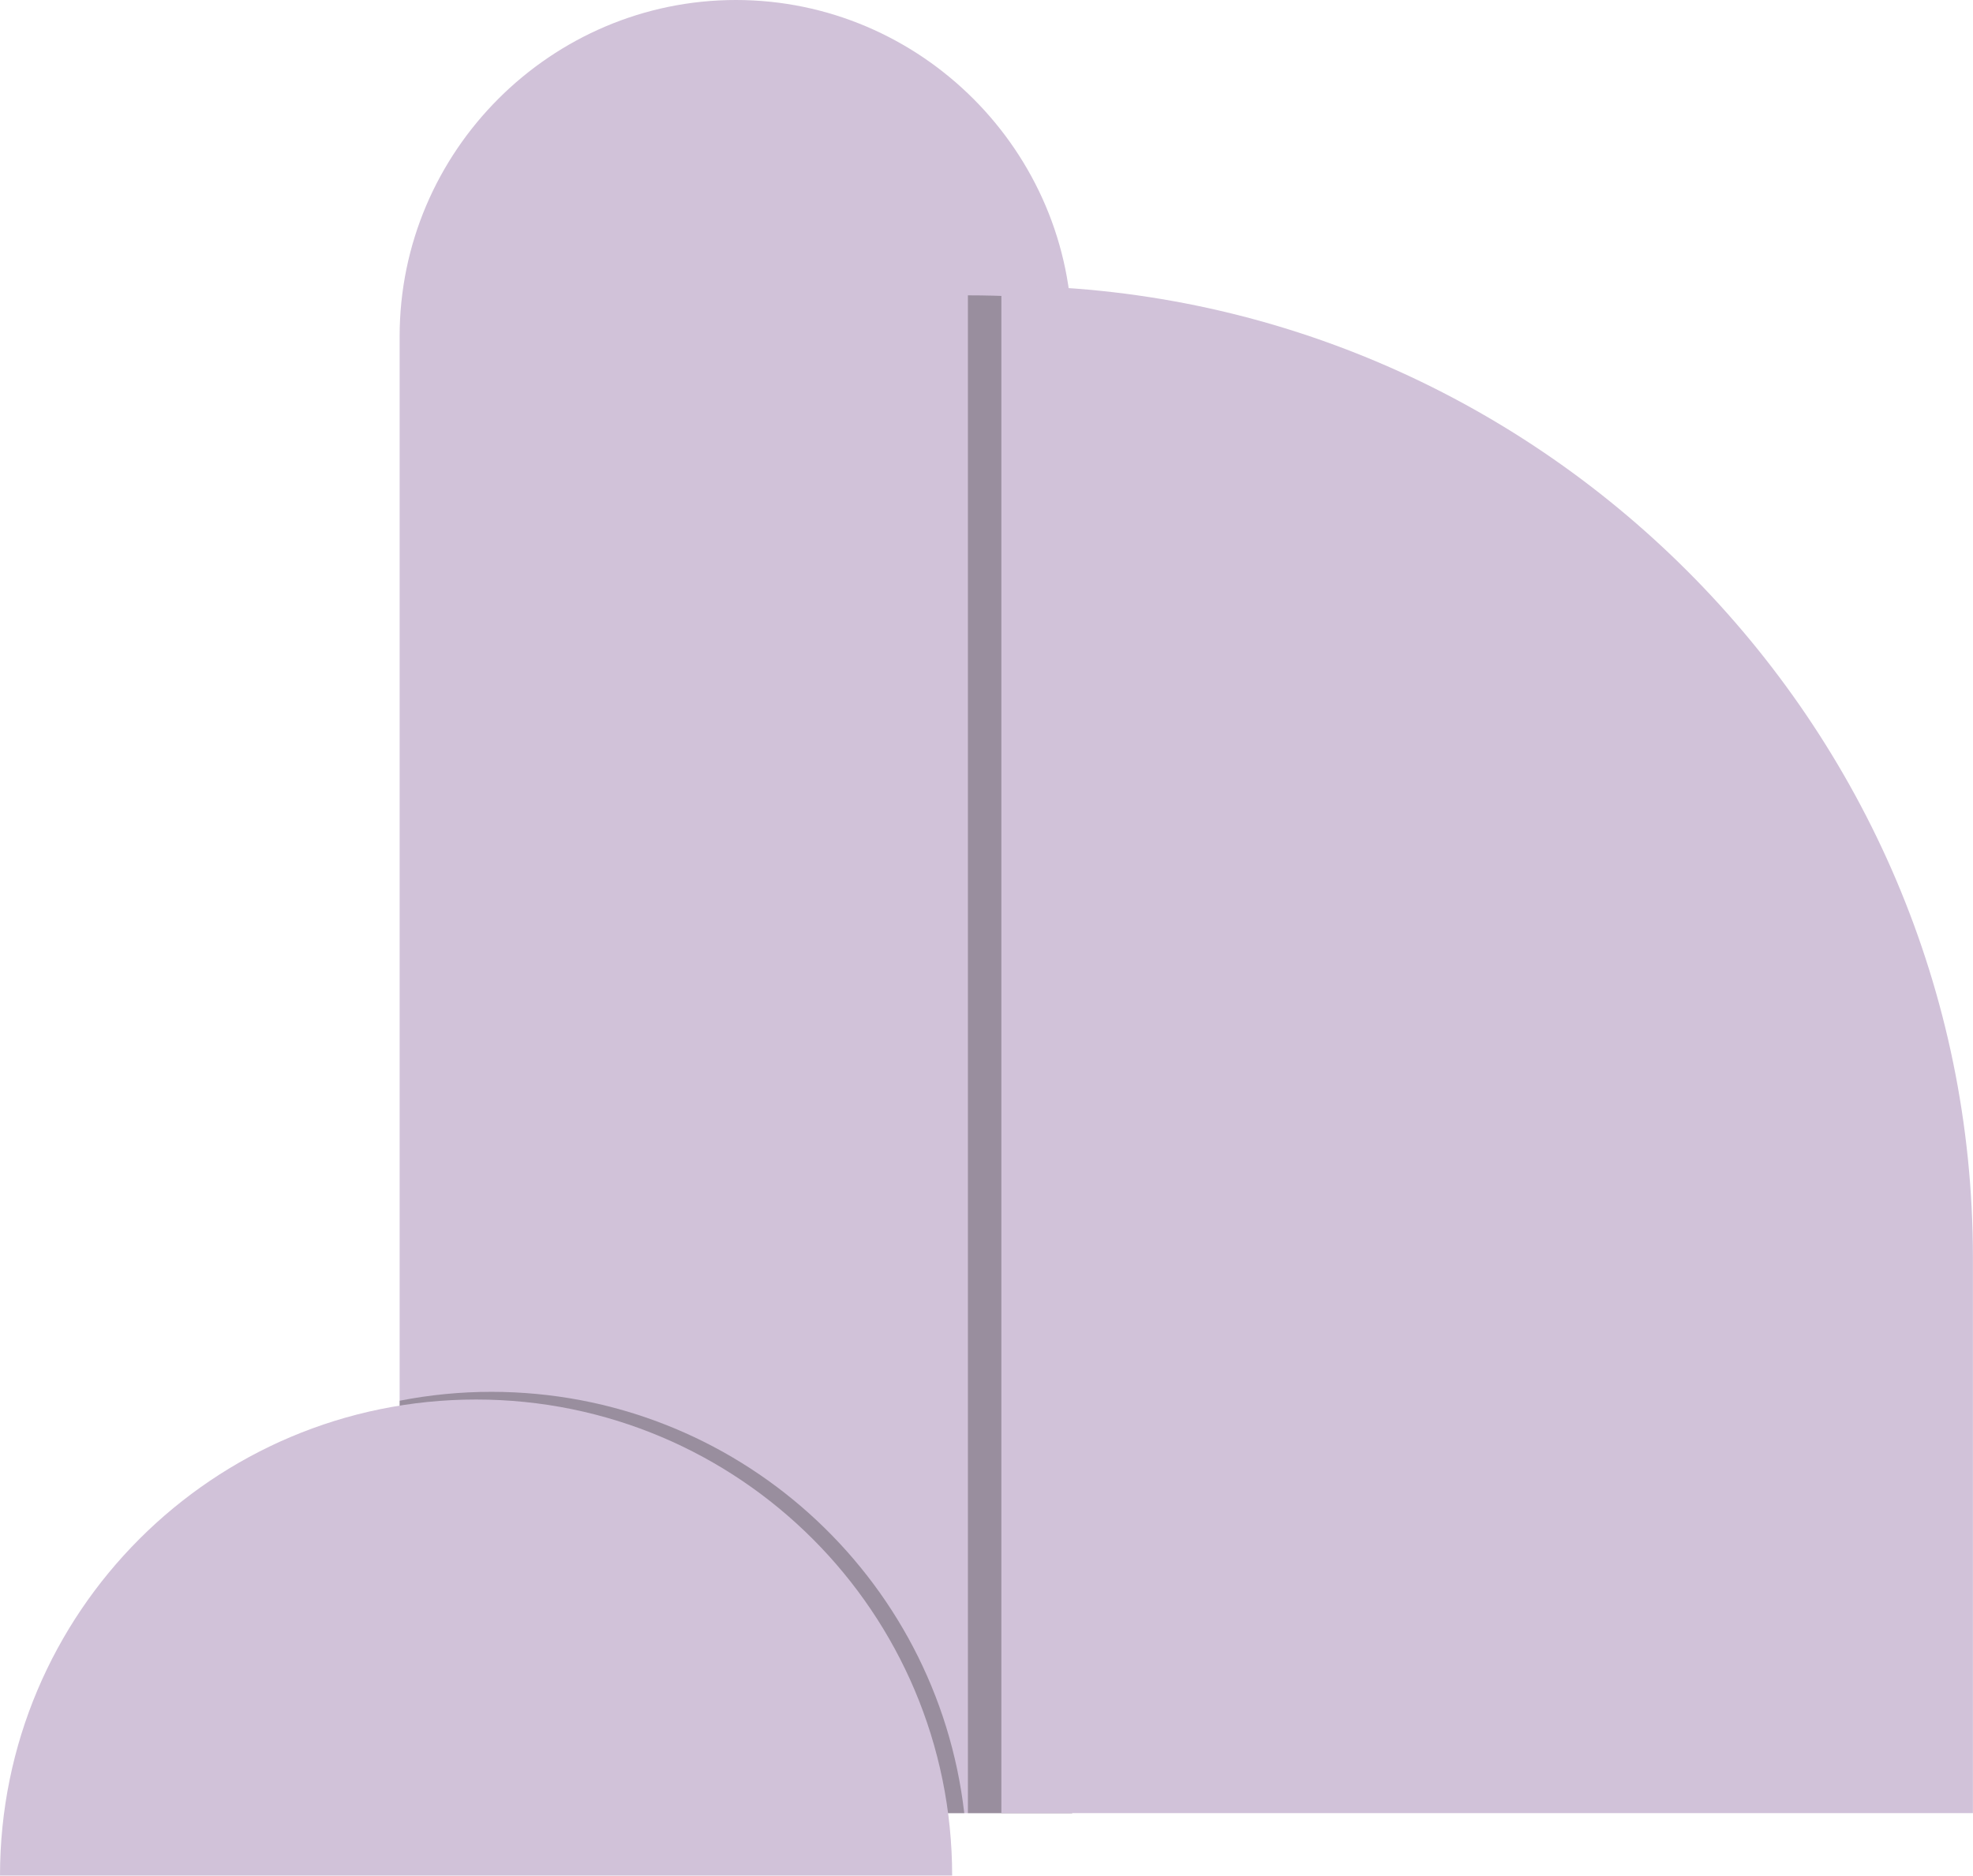 <?xml version="1.0" encoding="UTF-8" standalone="no"?><svg xmlns="http://www.w3.org/2000/svg" xmlns:xlink="http://www.w3.org/1999/xlink" clip-rule="evenodd" fill="#000000" fill-rule="evenodd" height="402.4" image-rendering="optimizeQuality" preserveAspectRatio="xMidYMid meet" shape-rendering="geometricPrecision" text-rendering="geometricPrecision" version="1" viewBox="0.0 -0.0 423.3 402.4" width="423.3" zoomAndPan="magnify"><g><g><g id="change1_1"><path d="M157.88 0l0 0c39.67,0 72.14,32.46 72.14,72.14l0 316.85 -144.28 0 0 -316.85c0,-39.68 32.46,-72.14 72.14,-72.14z" fill="#d1c2d9"/></g><g id="change2_1"><path d="M206.88 388.99l-121.14 0 0 -88.48c6.37,-1.25 12.95,-1.91 19.68,-1.91 52.43,0 95.63,39.52 101.46,90.39z" fill="#1a1a1a" fill-opacity="0.302"/></g><g id="change2_2"><path d="M229.61 64.53c0.27,2.5 0.41,5.04 0.41,7.61l0 316.85 -22.36 0 0 -325.63c7.41,0 14.73,0.4 21.95,1.17z" fill="#1a1a1a" fill-opacity="0.302"/></g><g id="change3_1"><path d="M214.84 61.31c114.64,0 208.44,93.8 208.44,208.45l0 119.23 -208.44 0 0 -327.68z" fill="#d1c2d9"/></g><g id="change4_1"><path d="M102.14 300.25c56.41,0 102.14,45.72 102.14,102.13l-204.28 0c0,-56.41 45.73,-102.13 102.14,-102.13z" fill="#d1c2d9"/></g></g></g></svg>